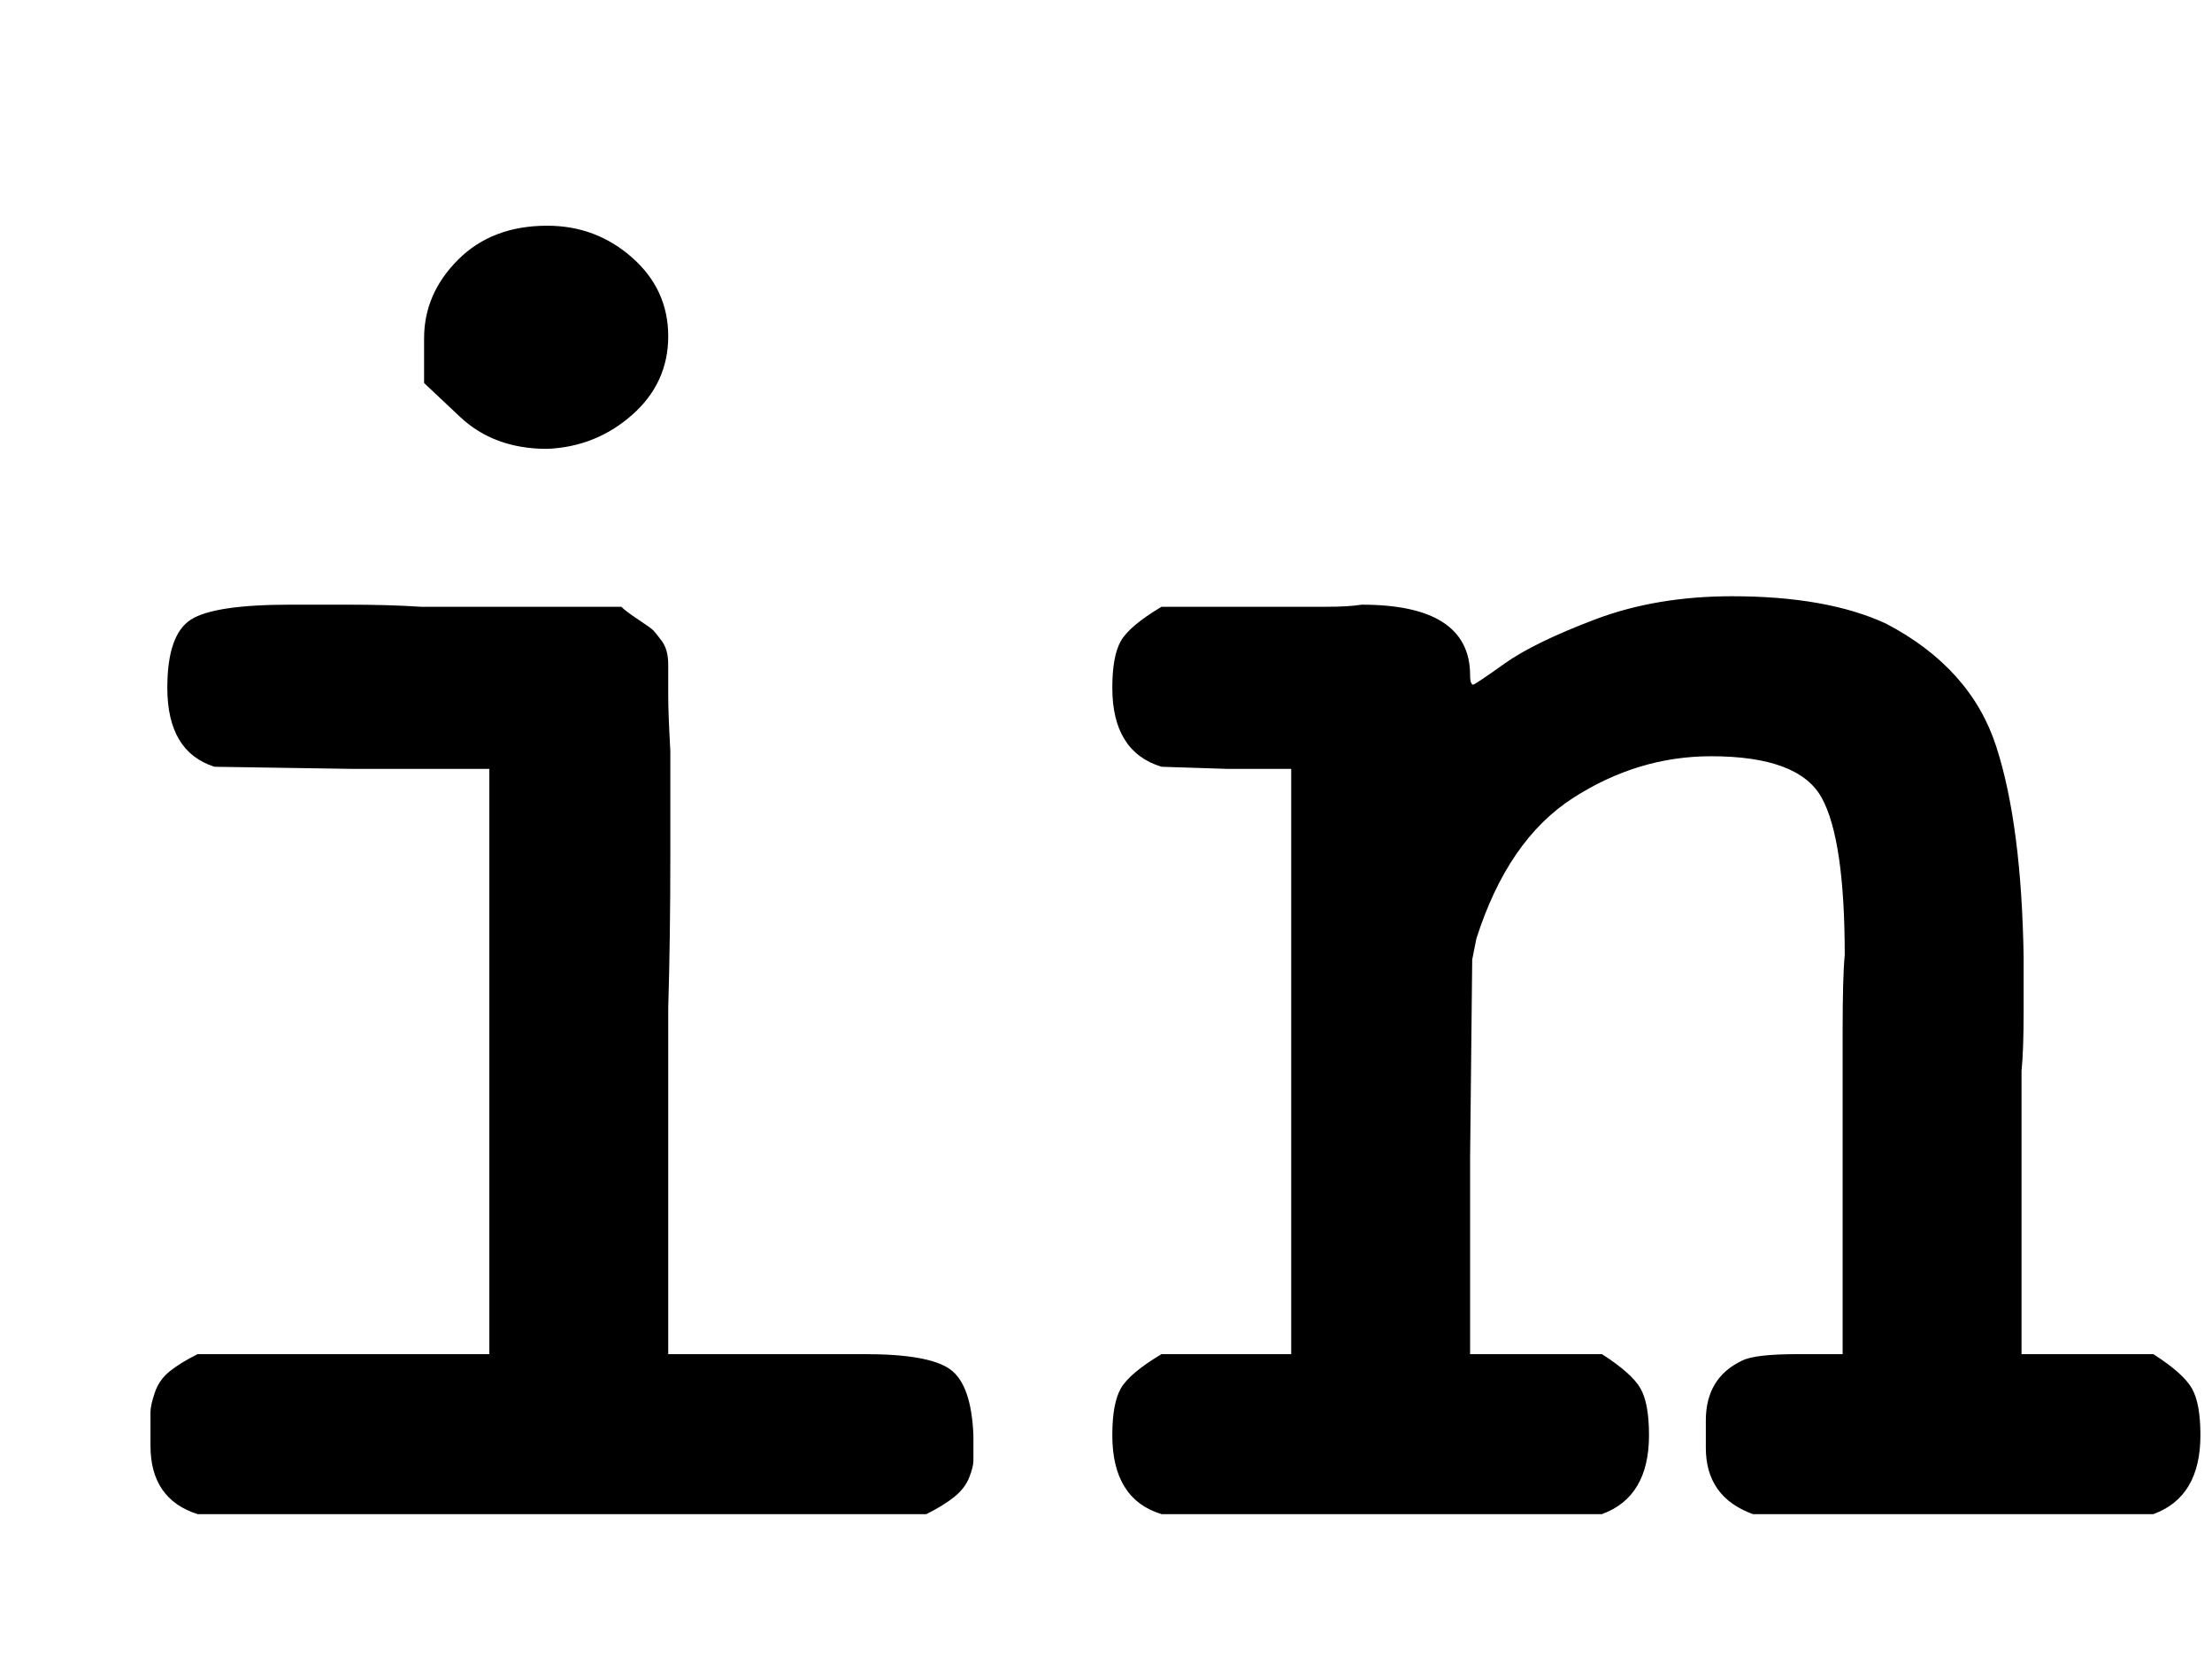 <svg xmlns:xlink="http://www.w3.org/1999/xlink" width="2.441ex" height="1.843ex" style="vertical-align: -0.171ex;" viewBox="0 -719.6 1051 793.3" role="img" focusable="false" xmlns="http://www.w3.org/2000/svg" aria-labelledby="MathJax-SVG-1-Title">
<title id="MathJax-SVG-1-Title">\mathtt{in}</title>
<defs aria-hidden="true">
<path stroke-width="1" id="E1-MJTT-69" d="M202 538T202 559T218 596T260 612Q283 612 300 597T317 560Q317 538 300 523T260 507Q235 507 219 522ZM411 76Q441 76 451 69T462 38Q462 29 462 26T460 18T453 9T440 1H94Q72 8 72 33V38Q72 46 72 49T74 58T81 68T94 76H233V355H167L102 356Q80 363 80 393Q80 418 91 425T138 432Q145 432 165 432T200 431H295Q297 429 303 425T310 420T314 415T317 404T317 389T318 363Q318 354 318 314T317 241V76H378H411Z"></path>
<path stroke-width="1" id="E1-MJTT-6E" d="M89 431Q94 431 105 431T122 432Q173 432 173 399Q173 394 175 394Q176 394 190 404T233 425T298 436Q343 436 371 423Q411 402 423 365T436 265Q436 257 436 239T435 211V198V76H498Q512 67 516 60T520 38Q520 9 498 1H308Q286 9 286 32V38V45Q286 65 303 73Q309 76 329 76H351V188Q351 204 351 230T352 266Q352 321 341 341T288 361Q253 361 222 341T176 274L174 264L173 170V76H236Q250 67 254 60T258 38Q258 9 236 1H27Q4 8 4 38Q4 53 8 60T27 76H89V355H58L27 356Q4 363 4 393Q4 408 8 415T27 431H89Z"></path>
</defs>
<g stroke="currentColor" fill="currentColor" stroke-width="0" transform="matrix(1 0 0 -1 0 0)" aria-hidden="true">
 <use xlink:href="#E1-MJTT-69" x="0" y="0"></use>
 <use xlink:href="#E1-MJTT-6E" x="525" y="0"></use>
</g>
</svg>